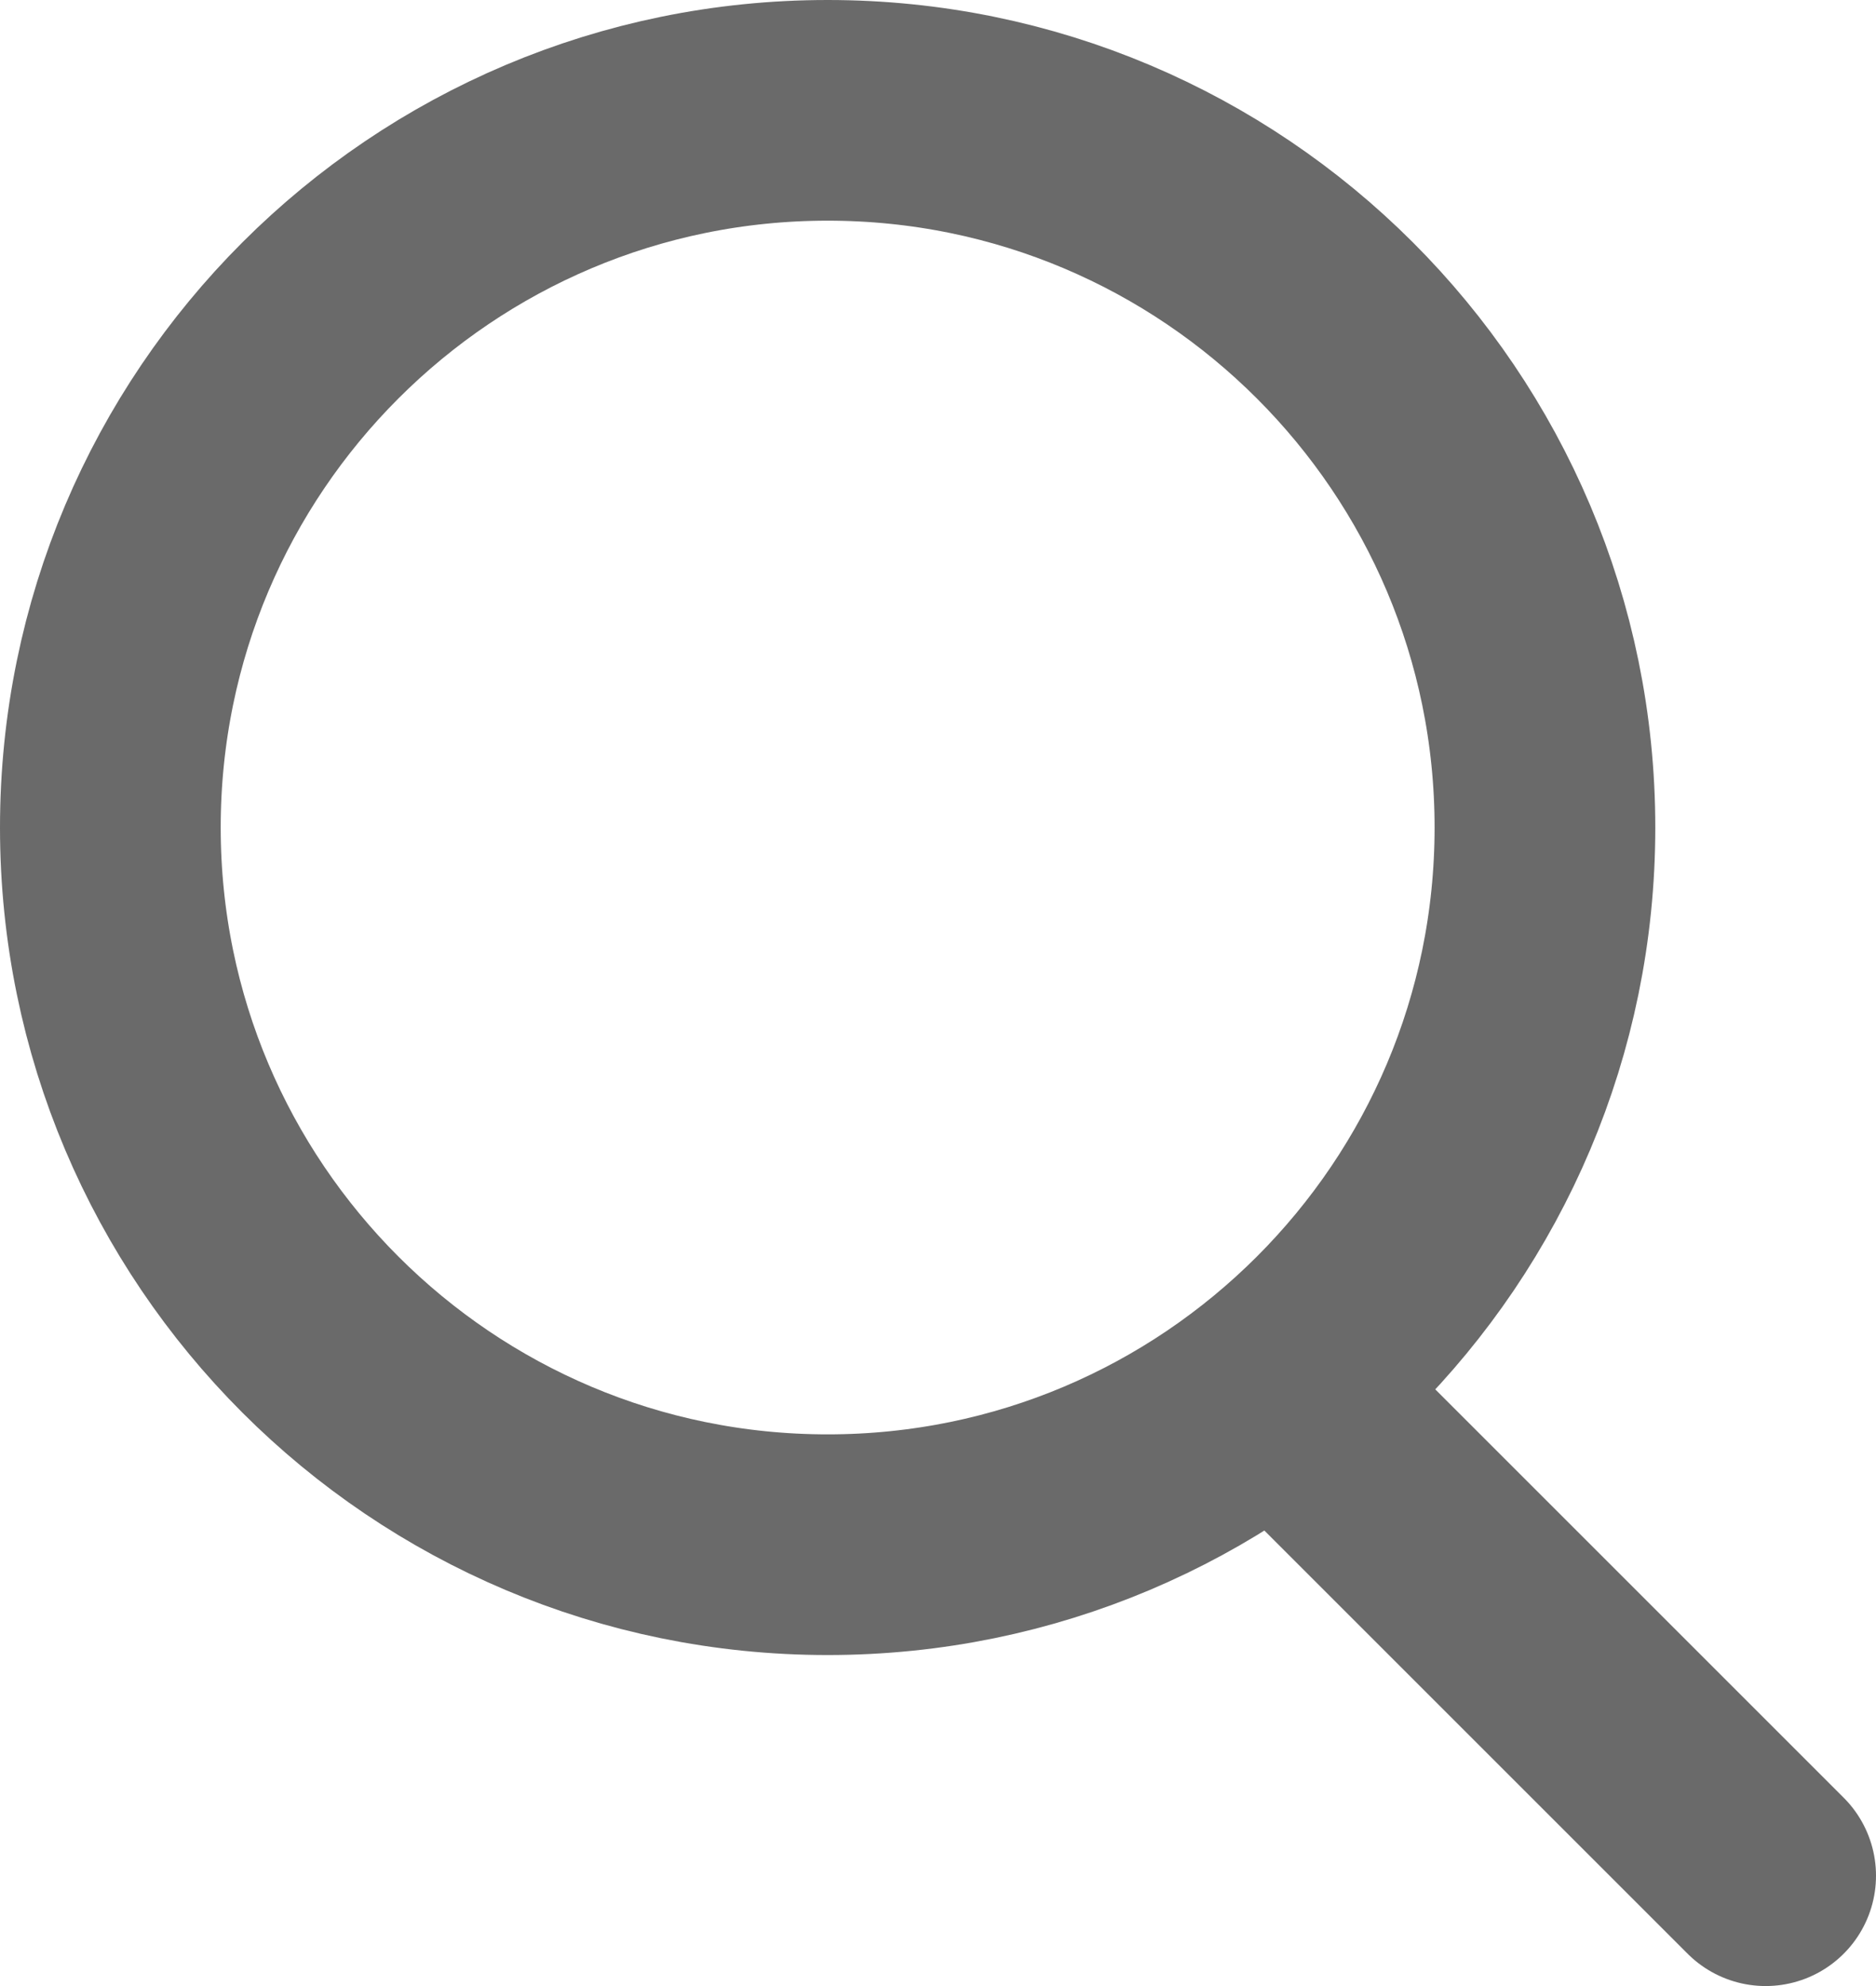 <?xml version="1.0" encoding="UTF-8"?> <svg xmlns="http://www.w3.org/2000/svg" width="17" height="18" viewBox="0 0 17 18" fill="none"> <path d="M7.5 14C11.09 14 14 11.09 14 7.5C14 3.91 11.09 1 7.5 1C3.91 1 1 3.91 1 7.5C1 11.09 3.91 14 7.5 14Z" stroke="#6A6A6A" stroke-width="2" stroke-linecap="round" stroke-linejoin="round"></path> <path d="M12 13L16 17" stroke="#6A6A6A" stroke-width="2" stroke-linecap="round" stroke-linejoin="round"></path> </svg> 